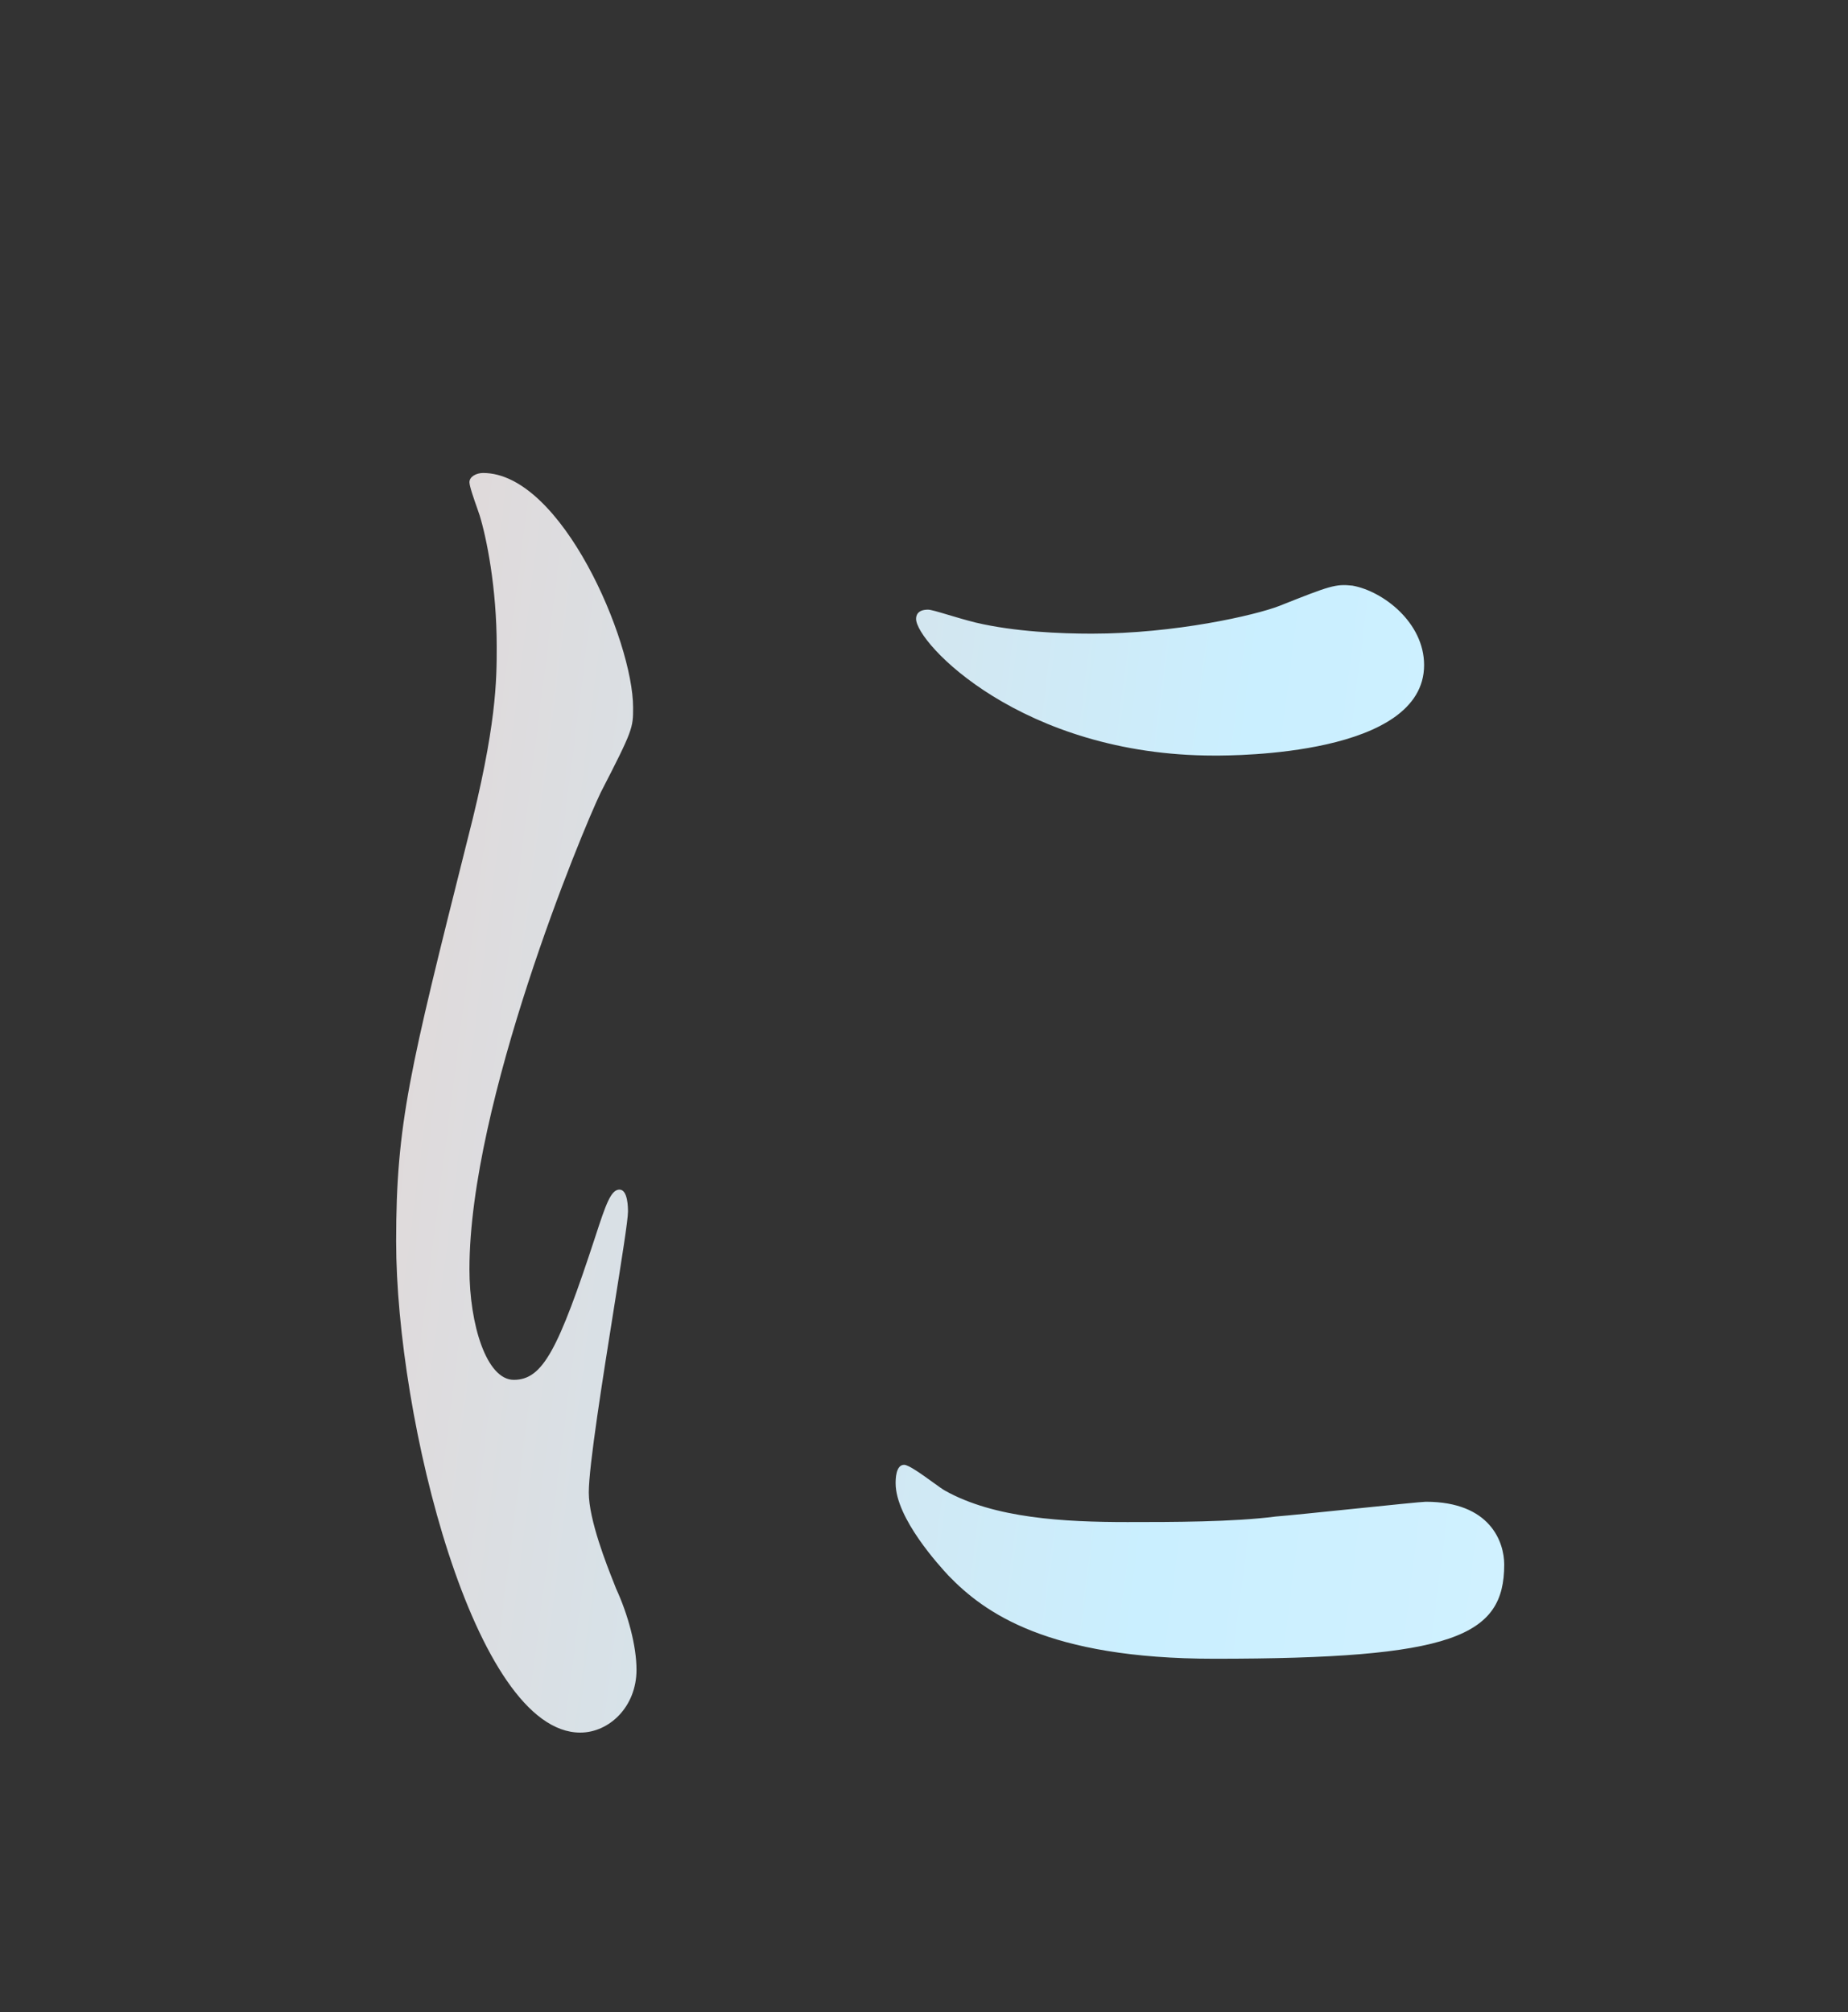 <svg fill="none" height="98" viewBox="0 0 90 98" width="90" xmlns="http://www.w3.org/2000/svg" xmlns:xlink="http://www.w3.org/1999/xlink"><rect x="0" y="0" width="90" height="98" fill="#333333" stroke="none"/><clipPath id="a"><path clip-rule="evenodd" d="m-197.382-66.289h6.725c2.739 0 3.238-.45 4.649-2.609 2.076-3.148 5.646-11.334 6.144-13.583.035-.183.068-.355.099-.517v-.001-0-.002-.001-0-.001c.256-1.353.378-1.997.897-1.997.332 0 5.811 3.688 6.144 3.958.055.048.135.114.233.194l.001 0v0.0 0l.001 0c.636.519 2.006 1.635 2.006 2.414 0 .72-.249.81-2.324 1.079-1.578.27-11.125 9.985-11.125 10.345 0 .72.498.72 1.328.72h33.707c1.577 0 2.242-.63 2.74-1.349.996-1.439 1.328-1.799 1.743-1.799.913 0 6.808 4.947 6.808 6.207 0 .394-.383.789-.589 1.001-.029.03-.055.056-.075.078-2.076 1.799-2.574 2.249-2.657 5.128-.083 2.609-.083 4.408-.083 21.049 0 1.656.059 6.481.119 11.454.064 5.29.13 10.75.13 12.744 0 3.148-.83 5.127-3.404 6.837-.83.54-2.822 1.619-4.068 1.619-.664 0-1.494-.27-1.66-.99-.415-1.889-.498-2.249-1.163-2.789-.3-.228-1.163-.643-2.144-1.115-1.734-.834-3.833-1.844-3.833-2.304 0-.45.747-.45.913-.45.364 0 1.377.085 2.416.173l.001 0c1.096.092 2.221.187 2.647.187 4.318 0 4.318-.9 4.318-7.736 0-1.238.04-4.756.08-8.335.043-3.704.086-7.474.086-8.847 0-1.709-.021-6.927-.042-12.144-.021-5.217-.041-10.435-.041-12.144 0-3.058 0-4.138-2.574-4.138h-47.821c-.996 0-2.159 0-2.657 1.079s-.498 14.483-.498 17.091c0 2.589.079 10.104.16 17.8.085 8.078.172 16.357.172 19.351 0 2.519 0 5.487-4.898 5.487-1.827 0-2.325-.54-2.325-2.069 0-2.823.307-6.921.559-10.293.07-.925.135-1.796.188-2.571.167-3.058.416-32.204.416-32.834 0-2.879 0-8.366-.416-13.133-.026-.201-.103-.657-.196-1.207-.198-1.174-.468-2.772-.468-3.201 0-.18.166-.36.415-.36.836 0 1.963.506 3.626 1.252l.001 0.0.001 0c.32.144.66.296 1.022.456 1.494.72 3.155.81 4.566.81zm30.718 43.808h-13.449c-2.076 0-2.076.27-2.076 2.519 0 2.519-1.91 3.778-4.151 3.778-1.661 0-2.242-.63-2.242-2.519 0-.125.045-1.431.109-3.32l.001-.001c.168-4.925.471-13.809.471-16.02 0-.15.002-.351.005-.601v-0-0-0-0-0-0c.013-1.402.041-4.335-.171-8.303 0-.36-.124-1.372-.249-2.384v-0-0c-.124-1.012-.249-2.024-.249-2.384 0-.81.249-1.439.997-1.439.461 0 1.82.639 3.093 1.238 1.017.478 1.98.931 2.386 1.011.996.27 1.66.27 2.325.27h13.366c.997 0 1.827 0 2.325-.54l.203-.206c1.099-1.112 1.573-1.593 2.122-1.593 1.079 0 4.981 2.789 4.981 4.318 0 .361-.6 1.371-1.143 2.287-.405.682-.779 1.312-.85 1.581-.166.63-.166 7.916-.166 9.175 0 .968.04 3.828.081 6.751v0.0 0.0.001.001c.042 3.054.085 6.176.085 7.279 0 1.799 0 5.037-4.234 5.037-1.909 0-1.909-.45-1.909-4.408 0-1.529-.914-1.529-1.661-1.529zm-13.2-2.339h12.619c.664 0 1.91 0 2.325-1.079.332-1.079.332-14.303.332-15.922v-0c0-5.757 0-6.477-2.491-6.477h-13.034c-2.491 0-2.491 1.439-2.491 3.868 0 1.259 0 17.451.415 18.531.415 1.079 1.577 1.079 2.325 1.079zm1.329 46.868c-.748-2.699-5.646-3.778-7.472-3.778-1.661 0-3.238 1.529-3.238 2.429 0 .557.26.692 1.985 1.587l.001 0.0.007.004.006.003v0l.002.001.001.001c.221.115.466.242.737.384 3.986 2.159 8.469 9.265 8.469 9.535 0 .63-2.906 1.079-4.899 1.079-1.992 0-2.988-.27-5.728-1.259-.063-.023-.21-.085-.401-.167v-0c-.565-.241-1.509-.643-1.758-.643-.498 0-.664.45-.664.72 0 1.709 4.898 6.567 11.374 6.567.574 0 2.851-.386 4.259-.625l.001-0.0.001-0c.629-.107 1.084-.184 1.136-.184.996 0 5.645 7.916 5.645 8.456 0 .54-6.31 2.879-12.868 2.879-2.906 0-5.978-.45-8.718-1.799-.157-.068-.517-.317-.926-.601l-.001-0v-0c-.67-.464-1.472-1.018-1.729-1.018-.332 0-.748.27-.748.9 0 .72.665 2.429 1.993 3.868 2.574 2.699 5.978 3.418 10.959 3.418 3.736 0 6.476-.45 9.963-1.349.17-.046.504-.145.915-.268v-0h.001c1.192-.355 3.03-.901 3.401-.901.704 0 .818.24 1.872 2.452l.203.427c2.491 5.217 3.736 9.265 3.736 11.065 0 1.439-.913 1.889-2.158 1.889-.581 0-1.329 0-3.653-.54l-.256-.055c-3.148-.683-4.722-1.024-7.714-1.024-12.537 0-16.107 8.906-16.107 14.123 0 12.594 13.948 12.594 16.356 12.594.996 0 9.713 0 9.713-5.127 0-2.879-2.905-3.238-3.902-3.238-.561 0-2.15.147-3.793.299l-.001 0v0c-1.756.162-3.573.331-4.259.331-2.158 0-9.464-.45-9.464-7.106 0-4.048 3.486-9.265 10.959-9.265 1.992 0 4.815.27 8.053 2.699l.141.106c5.265 3.95 5.855 4.392 7.912 4.392 2.158 0 4.815-2.519 4.815-6.207 0-3.328-1.245-7.286-5.313-14.123-2.574-4.408-2.657-4.588-2.657-5.037 0-.36.249-.54 2.408-1.349 7.14-2.789 7.306-4.857 7.306-6.117 0-2.519-2.159-3.958-4.899-3.958-.332 0-1.18.08-2.594.213-.708.067-1.557.147-2.553.237-.041.011-.089.022-.142.034-.381.087-1.02.234-1.02.865 0 .18.269.585.539.99s.54.81.54.99c0 1.529-2.657 2.519-2.989 2.519-.747 0-4.483-6.477-5.064-7.556 0-.27 1.743-.99 1.992-1.079 2.491-.9 3.57-2.969 3.57-4.408 0-1.529-1.162-2.699-2.823-2.699-.969 0-1.231.17-2.774 1.174l-.131.085c-1.495 1.079-2.906 1.439-3.238 1.439-.581 0-2.906-3.778-4.317-9.265zm-9.385 140.961h25.737c.581 0 1.245 0 1.827-.36.139-.126.407-.42.735-.778.845-.925 2.084-2.281 2.503-2.281.498 0 5.396 4.138 5.396 5.668 0 .809-.249 1.079-1.079 1.889-.831.809-.914 4.857-.914 6.206 0 1.43.131 5.414.259 9.296v.001c.121 3.69.24 7.287.24 8.515 0 2.428-4.152 3.598-5.314 3.598-1.826 0-1.826-1.709-1.826-2.339 0-3.778 0-4.768-2.159-4.768h-25.073c-.83 0-2.49 0-2.49 2.429s0 2.699-.582 3.328c-.664.72-2.739 1.799-4.4 1.799-2.158 0-2.158-1.889-2.158-2.338 0-.157.063-1.659.152-3.792.218-5.226.595-14.239.595-16.538 0-.322.002-.74.005-1.22.014-2.341.036-6.162-.171-7.506 0-.18-.104-.787-.208-1.394-.103-.607-.207-1.214-.207-1.394 0-.27 0-.99.747-.99.443 0 2.14.92 3.468 1.639h.001l.003.002c.662.359 1.233.668 1.509.788.997.54 2.159.54 3.404.54zm.249 22.308h25.239c2.408 0 2.408-1.709 2.408-2.788 0-1.148.021-4.335.043-7.455.02-2.993.04-5.925.04-6.938 0-1.079 0-2.789-2.325-2.789h-25.239c-2.407 0-2.573 1.44-2.573 2.789 0 1.148-.022 4.335-.043 7.455-.02 2.993-.04 5.925-.04 6.938 0 1.169.083 2.788 2.49 2.788zm8.469-73.763c.415-.269 9.049 3.599 9.547 4.498.083.09.166.27.166.45 0 .452-.174.589-.621.938-.048.037-.099.078-.154.121-.044.034-.09.071-.138.11-.249.18-.332.45-.332.72 0 .63 5.313 11.514 12.951 18.891 5.895 5.667 12.62 10.344 20.922 13.853 2.025.822 2.506 1.018 2.621 1.343.036.102.036.216.036.366 0 .809-.332.899-2.906 1.529-1.744.36-3.985 1.169-5.23 2.519-.333.36-.748.809-1.08.809s-4.317-1.529-12.038-9.895c-8.966-9.715-12.038-15.112-15.608-23.748-.498-1.169-1.744-4.048-2.159-4.048-.409 0-.576.263-2.173 2.772h-.001v.001l-.001.001-.066.105c-13.699 21.499-32.711 34.992-34.87 34.992-.415 0-.664-.27-.664-.54 0-.289 3.34-3.6 6.117-6.354l.001-.001.001-.001c1.535-1.522 2.897-2.872 3.429-3.449 11.374-12.683 17.849-24.287 20.257-30.134.189-.409.566-1.618.945-2.832.455-1.455.912-2.917 1.048-3.016zm1.826 37.422h3.238c2.989 0 3.985 0 4.898-.81.217-.205.636-.745 1.129-1.38h.001c1.019-1.312 2.352-3.028 2.855-3.028.748 0 7.555 5.757 7.555 6.477 0 1.08-1.992 1.08-4.483 1.08h-15.608c-5.895 0-8.136.089-10.544.269-.124 0-.498.045-.872.09-.373.045-.747.09-.871.09-.249 0-.415-.18-.748-.539l-1.577-2.069c-.332-.36-.332-.45-.332-.63 0-.09.083-.18.249-.18.302 0 1.14.097 1.947.19.747.087 1.467.17 1.706.17 4.068.27 7.555.27 11.457.27zm-7.722 67.641c.107 0 1.354.28 2.845.615 1.99.447 4.413.991 5.125 1.094 1.494.27 2.823.27 3.819.27 3.985 0 4.898 0 6.559.81 3.404 1.529 3.902 3.598 3.902 4.408 0 2.248-2.242 2.788-3.819 2.788-.343 0-1.285-.096-2.195-.189-.851-.087-1.675-.171-1.956-.171-2.74 0-4.65 1.08-10.046 4.318-.415.27-2.574 1.619-2.74 1.619s-.332-.09-.332-.359c0-.114.566-.858 1.343-1.879l.001-.001c1.693-2.226 4.385-5.764 4.385-6.936 0-.54-.166-.72-1.744-1.529-2.49-1.35-5.977-3.958-5.977-4.408s.664-.45.83-.45zm14.778 20.33c7.14 0 13.865 5.397 13.865 17.451 0 27.976-26.402 37.601-28.643 37.601-.083 0-.249 0-.249-.18 0-.269 3.238-2.698 3.653-2.968 11.291-8.636 19.095-20.42 19.095-34.903 0-2.878-.498-12.863-8.385-12.863-4.733 0-9.299 2.878-11.125 5.307l-.111.147c-2.14 2.834-2.402 3.182-3.708 3.182-3.57 0-7.638-5.668-7.638-6.837 0-.45.498-.72.83-.72.29 0 1.1.158 1.909.315.81.158 1.619.315 1.91.315 1.909 0 2.491-.27 7.638-2.699 4.649-2.159 6.808-3.148 10.959-3.148zm103.947-40.328c-.166 0-.581.09-.664.18-.166.27 0 .72.249 1.08 1.245 1.799 2.159 3.238 2.159 5.217 0 3.508-3.072 8.186-10.959 19.34-5.646 8.006-6.476 10.525-6.476 12.774 0 1.889.498 3.238 3.238 6.746 4.317 5.398 11.789 15.563 14.197 22.489 1.743 5.217 2.325 6.927 4.815 6.927 1.744 0 3.653-1.26 3.653-4.228 0-6.006-10.728-18.246-18.418-27.019l-.76-.867c-1.744-1.979-2.574-3.329-2.574-4.948 0-2.158 6.796-10.475 12.805-17.83h0c4.762-5.828 9.029-11.051 9.029-12.125 0-3.238-8.302-7.736-10.295-7.736zm35.534 20.51c0-4.588-4.981-8.186-10.212-9.176-.498-.09-1.079-.179-1.577-.179-.415 0-1.661.09-1.661.719 0 .18.166.63.913 1.08 2.491 1.619 5.396 4.587 6.31 6.386 1.079 2.069 2.159 4.138 4.068 4.138 1.162 0 2.159-1.079 2.159-2.968zm-9.631 5.757c0-5.038-7.223-9.265-11.457-9.265-.332 0-1.577 0-1.577.629 0 .325.811 1.162 1.03 1.389l.027.028c.01.01.017.018.022.023 3.155 2.968 3.985 3.958 5.23 6.116 1.993 3.419 2.74 4.498 4.068 4.498 1.577 0 2.657-2.249 2.657-3.418zm-55.438-104.495.006.001c1.516.188 4.068.506 4.959.506 5.729 0 16.521-1.889 22.582-3.059l.019-.003c4.3-.806 4.796-.9 4.796-3.235 0-4.408-.498-9.895-1.162-12.234-.038-.206-.339-.659-.652-1.132l-0-0-.001-.001-0-0c-.37-.557-.758-1.142-.758-1.385 0-.63 1.245-.63 1.743-.63 3.653 0 6.891 1.619 6.891 4.497 0 .225-.083.81-.166 1.395-.083.584-.166 1.169-.166 1.394 0 2.069 2.408 3.418 7.306 5.667 2.076.9 4.234 1.799 7.306 1.799.438 0 1.614-.125 2.726-.243h0.0.001.001.001 0.0.001l.004-.001c.994-.106 1.933-.205 2.247-.205 1.079 0 4.732.359 4.732 3.508 0 2.339-1.577 3.148-4.483 3.148-.893 0-3.357-.212-5.758-.42h-0-.001-.001-.001c-2.284-.197-4.513-.389-5.281-.389-1.992 0-7.389.18-8.966.899-1.162.54-1.328 1.799-1.328 9.715 0 2.519.083 3.149 1.079 5.847 1.411 3.778 2.408 6.837 2.408 12.144 0 17.451-12.536 28.606-15.11 28.606-.166 0-.415-.09-.415-.36 0-.096.974-1.377 1.969-2.685l.001-.001c.865-1.137 1.744-2.293 2.014-2.711 2.159-3.508 4.649-9.356 4.649-13.224 0-.269 0-1.259-.83-1.259-.125 0-.498.045-.872.09s-.747.09-.872.09c-4.483 0-8.468-4.588-8.468-11.784 0-1.17 0-11.065 8.053-12.414 2.325-.36 2.325-.899 2.325-5.487 0-4.858 0-5.397-1.66-5.397-.83 0-9.299 1.709-14.695 3.598-.503.16-1.598.664-2.863 1.246h-0c-2.28 1.049-5.112 2.352-6.021 2.352-1.827 0-8.717-3.778-8.717-7.466 0-.36.166-.81.415-.9.193.021.555.066 1.013.123zm38.174-10.648c-.581.18-.913 2.249-.913 4.588 0 1.439.332 1.709 1.494 1.709.332 0 5.729-.18 5.729-1.529 0-.72-5.562-4.947-6.31-4.768zm-5.646 28.426c-.249-.629-1.245-2.339-2.906-2.339-2.075 0-4.732 3.689-4.732 8.276 0 5.038 3.238 7.197 5.396 7.197 3.238 0 3.321-5.398 3.321-6.837 0-3.183-.802-5.497-1.066-6.258zm-19.845-100.54c0 2.159 3.736 6.297 7.804 6.297 1.818 0 2.32-.356 7.071-3.729l.069-.049c8.634-6.297 15.276-9.535 20.34-9.535 4.4 0 10.378 3.868 10.378 12.234 0 8.276-5.562 19.16-20.008 21.229-2.657.36-2.906.45-2.906 1.259 0 1.079 1.245 1.079 1.909 1.079 13.699 0 26.484-7.466 26.484-20.87 0-9.715-7.306-17.811-17.02-17.811-6.31 0-15.359 3.958-18.514 5.397-8.8 3.868-8.883 3.868-10.378 3.868-.281 0-1.085-.189-1.917-.385h-0-0l-0-0c-.889-.209-1.808-.425-2.151-.425-.747 0-1.162.45-1.162 1.439zm20.418-113.073c0-1.799-1.079-4.588-1.494-5.577-.035-.115-.145-.343-.26-.581-.156-.323-.321-.665-.321-.769 0-.63 1.577-.63 2.076-.63 2.242 0 6.725 2.249 6.725 4.138 0 .645-.939 2.492-1.562 3.718l-0.0 0-0.0 0-0.0.001-0.0 0-0.0.001-0.0 0c-.246.483-.442.87-.513 1.048-.581 1.439-1.245 4.588-1.245 5.847 0 .18 0 .54.332.54.249 0 .498-.09 2.325-.81l.15-.054c.747-.272 1.829-.665 2.839-.665.83 0 2.408.27 2.408 1.709 0 3.184-5.168 4.969-7.651 5.826-.112.039-.219.076-.32.111-.664.18-.83.27-.913 1.619-.083.27-.415 5.037-.415 8.726 0 2.069 0 2.609 1.079 2.609.913 0 6.891-1.799 6.891-4.678 0-.135-.083-.472-.166-.809v-0l-0-.001c-.083-.337-.166-.675-.166-.81 0-.27.249-.27.415-.27.208 0 .747.112 1.287.225.54.113 1.079.225 1.287.225 3.404.27 5.562.45 5.562 2.429 0 3.148-9.216 7.286-13.034 8.636l-.049.019c-2.528.972-2.773 1.066-2.773 1.96 0 1.709.913 12.054.996 12.954l.023.205c.31 2.78.35 3.14 2.053 3.842 6.476 2.878 11.789 7.646 11.789 11.874 0 2.339-1.494 3.778-2.823 3.778-1.147 0-1.486-.438-4.367-4.168l-.116-.15c-1.661-2.249-4.898-4.858-5.812-4.858-.477 0-.649.412-1.028 1.316l-.052.124c-1.743 4.228-7.306 9.085-14.114 9.085-7.804 0-10.627-6.027-10.627-9.715 0-5.397 5.064-9.535 14.944-9.535.397 0 1.45.076 2.437.147h0l0.0 0h0c.871.063 1.69.122 1.962.122.913 0 .913-.27.913-3.328 0-1.799-.083-7.826-.166-10.255 0-.81 0-1.349-.83-1.349-.592 0-2.174.117-3.727.231h-0-0c-1.496.11-2.966.219-3.495.219l-.13 0c-2.031.002-7.672.007-11.327-3.688-1.162-1.259-2.408-3.418-2.408-4.138 0-.18 0-.36.249-.36.409 0 1.996.729 2.779 1.089.17.078.302.139.376.171 3.736 1.349 7.472 1.619 10.046 1.619 1.992 0 7.555 0 8.136-1.709.083-.27.747-12.054.747-12.144 0-.424-.368-.448-1.522-.525l-.221-.015c-5.895-.45-11.125-5.037-11.125-8.546 0-.18.083-.63.332-.63.083 0 2.076 1.259 2.325 1.439 3.653 2.429 6.808 2.429 8.053 2.429 1.744 0 2.574-.45 2.74-1.349.249-.899.498-6.027.498-7.916zm-1.993 54.333c-.581-1.529-6.393-1.889-7.887-1.889-.166 0-8.883 0-8.883 5.127 0 3.418 4.317 4.498 6.642 4.498 2.74 0 6.31-1.439 8.219-3.328 1.494-1.439 2.242-3.598 1.909-4.408zm142.79 153.55c1.661 0 3.321-2.069 3.321-4.227 0-8.456-14.114-13.134-17.02-13.134-.664 0-.913.36-.913.63 0 .301.64.728.995.965l.002.002c.068.045.125.083.165.112 4.898 3.329 7.057 6.477 8.717 9.625 2.74 5.398 3.072 6.027 4.732 6.027zm-55.128-68.633c0 2.699.83 5.397 2.159 5.397 1.411 0 2.159-1.439 3.985-7.016.498-1.529.747-2.249 1.162-2.249s.415.9.415 1.079c0 .399-.311 2.353-.682 4.682v0c-.548 3.441-1.227 7.703-1.227 8.991 0 1.335.886 3.561 1.221 4.404.049.123.086.216.107.274.581 1.259.996 2.789.996 3.958 0 1.799-1.328 3.058-2.74 3.058-5.147 0-8.966-15.292-8.966-23.928 0-5.72.656-8.332 3.433-19.395l0-0.0 0-0v-0-0l0-0.0.054-.214c1.411-5.487 1.411-7.736 1.411-9.355 0-2.878-.498-5.307-.83-6.387-.022-.071-.067-.199-.121-.353-.152-.43-.377-1.068-.377-1.266 0-.27.332-.45.664-.45 3.819 0 7.306 8.186 7.306 11.424 0 .99 0 1.079-1.577 4.138-.913 1.889-6.393 15.113-6.393 23.208zm43.006-33.283c1.494.27 3.487 1.799 3.487 3.868 0 4.408-9.216 4.408-10.212 4.408-9.382 0-14.529-5.487-14.529-6.657 0-.18.083-.45.581-.45.135 0 .492.106.962.247.395.118.87.26 1.362.383 1.909.45 4.151.54 5.646.54 4.068 0 7.97-.899 9.133-1.349 2.491-.99 2.74-1.079 3.57-.99zm3.57 44.618c3.155 0 3.819 1.979 3.819 3.058 0 3.508-2.491 4.588-14.114 4.588-8.136 0-11.208-2.249-12.951-4.048-.415-.45-2.574-2.789-2.574-4.498 0-.18 0-.899.415-.899.221 0 .886.48 1.402.853.258.187.48.346.59.406 2.408 1.349 5.811 1.529 8.883 1.529 2.159 0 5.147 0 7.223-.27.56-.043 2.201-.212 3.788-.375 1.704-.175 3.346-.344 3.518-.344zm-23.162-150.314c0-.54.083-.81.249-1.079.249-.36.664-.45 1.328-.54.747-.18 1.411-.45 1.411-1.439 0-1.619-1.661-2.159-5.646-3.328-.286-.069-.988-.297-1.772-.551l-0-0h-0l-0-0c-1.261-.409-2.735-.888-3.042-.888-.249 0-.664.27-.664.72 0 .27.249 1.529.332 1.799.332 1.889.332 2.879.332 5.487 0 .99 0 26.717-9.464 46.237-5.562 11.604-14.861 19.61-19.676 23.118-.664.45-1.079.81-1.079 1.079 0 .36.249.45.498.45.747 0 15.276-5.397 24.159-21.409 8.219-14.663 10.378-35.622 10.627-38.501l.04-.387.024-.238v-0-0c.271-2.66.302-2.973.766-2.973.325 0 .332.086.41 1.015l.005.065c1.132 18.4 6.203 30.57 7.846 34.515l.124.298c8.053 19.07 18.597 26.177 18.929 26.177.187 0 .374-.152 1.121-.759.249-.202.56-.455.955-.77.83-.63 2.823-1.979 5.729-2.699.305-.072.578-.136.823-.194 1.888-.442 2.083-.488 2.083-.886 0-.336-.506-.515-.776-.611l-.054-.019c-12.589-3.543-21.878-19.557-23.508-22.367l-.071-.122c-11.042-19.61-12.038-41.199-12.038-41.199zm149.391 304.407c0 2.159-1.66 4.228-3.321 4.228-1.66 0-1.992-.63-4.732-6.027-1.66-3.149-3.819-6.297-8.717-9.625-.041-.03-.099-.068-.168-.114-.355-.237-.995-.664-.995-.966 0-.27.249-.629.914-.629 2.905 0 17.019 4.677 17.019 13.133zm-56.288-59.01c-1.328 0-2.159-2.699-2.159-5.398 0-8.096 5.48-21.319 6.393-23.208 1.577-3.059 1.577-3.149 1.577-4.138 0-3.238-3.486-11.424-7.305-11.424-.333 0-.665.18-.665.449 0 .199.225.836.377 1.267.055.154.1.281.121.353.333 1.079.831 3.508.831 6.386 0 1.62 0 3.869-1.412 9.356l-.054.214c-2.777 11.064-3.433 13.676-3.433 19.396 0 8.636 3.819 23.928 8.967 23.928 1.411 0 2.74-1.259 2.74-3.059 0-1.169-.416-2.698-.997-3.958-.016-.043-.041-.108-.075-.192l-.031-.079-.001-.002v-.001c-.336-.844-1.221-3.069-1.221-4.403 0-1.288.679-5.55 1.227-8.991.371-2.329.682-4.283.682-4.682 0-.18 0-1.08-.415-1.08s-.664.72-1.162 2.249c-1.826 5.577-2.574 7.017-3.985 7.017zm44.334-34.813c0-2.069-1.993-3.598-3.487-3.868-.83-.09-1.079 0-3.57.989-1.162.45-5.064 1.35-9.132 1.35-1.495 0-3.736-.09-5.646-.54-.492-.123-.968-.265-1.362-.383-.471-.14-.827-.247-.963-.247-.498 0-.581.27-.581.45 0 1.17 5.148 6.657 14.529 6.657.996 0 10.212 0 10.212-4.408zm3.902 43.808c0-1.079-.664-3.058-3.819-3.058-.172 0-1.813.168-3.517.344h-.005c-1.586.163-3.224.332-3.784.375-2.076.27-5.064.27-7.223.27-3.072 0-6.476-.18-8.883-1.529-.111-.06-.332-.22-.591-.407-.516-.373-1.181-.853-1.402-.853-.415 0-.415.72-.415.9 0 1.709 2.159 4.048 2.574 4.498 1.743 1.799 4.815 4.048 12.951 4.048 11.623 0 14.114-1.08 14.114-4.588zm-28.306-104.346h-4.65c-.664 0-1.411 0-1.992.81l-.088.107c-.623.765-1.159 1.422-2.984 1.422-2.325 0-2.325-1.889-2.325-2.699 0-.684.116-3.291.245-6.175.159-3.566.336-7.554.336-8.848 0-.72-.332-.9-.498-.9-.28 0-1.389.946-2.67 2.038-1.754 1.496-3.833 3.269-4.553 3.269-.083 0-.166-.18-.166-.27 0-.712 1.735-2.778 3.373-4.728l.001-0c1.465-1.745 2.853-3.397 2.853-3.907 0-.36-1.577-3.598-2.74-5.307-.217-.329-1.048-1.373-1.79-2.306-.678-.851-1.282-1.609-1.282-1.652 0-.27.332-.45 1.08-.45.498 0 5.064.54 7.472 2.699.064.07.178.218.318.399l.001.001c.401.519 1.012 1.31 1.258 1.31.83 0 5.065-6.657 5.065-7.376 0-.81-.748-.81-1.163-.81-4.731 0-7.329.113-8.414.16l-.001 0c-.285.012-.465.02-.551.02-.332.09-1.495.27-1.744.27-.313 0-.479-.24-.706-.57l-.041-.06-1.66-2.069c-.058-.084-.107-.152-.148-.21-.136-.191-.184-.26-.184-.329 0-.18.083-.27.332-.27.498 0 2.988.27 3.487.36 1.66.09 7.389.27 11.042.27 1.577 0 2.656-.36 3.985-5.307.041-.18.145-.742.249-1.304.103-.562.207-1.125.249-1.305.166-.54.581-.54.83-.54.236 0 1.759.407 3.197.791l.001 0c1.092.292 2.136.571 2.531.648.498.09 1.577.36 1.577 1.259 0 .857-.377 1.061-1.849 1.857l-.227.122c-1.162.54-1.992 2.519-1.992 3.058 0 .72.581.72.996.72h14.363c3.404 0 3.819 0 4.483-.63.188-.178.534-.586.954-1.079 1.066-1.253 2.602-3.059 3.197-3.059.914 0 6.31 4.948 6.31 5.937 0 1.259-1.66 1.259-4.4 1.259h-17.103c-.498 0-.996 0-.996.54 0 1.349 5.396 7.736 6.642 7.736.913 0 1.079-.27 2.49-2.699.101-.174.283-.526.508-.96.707-1.364 1.834-3.538 2.149-3.538.249 0 6.227 3.598 6.227 5.127 0 .45 0 .81-2.574 1.259-.913.18-6.476 1.709-6.476 2.789 0 .72 4.65 4.318 12.122 7.106.067.021.17.05.298.086.098.028.21.059.334.093 1.11.309 3.104.865 3.104 1.079 0 .114-1.68.993-3.095 1.734v0c-.81.423-1.532.801-1.804.965-.134.088-.4.327-.715.61l-.001 0c-.655.589-1.521 1.369-1.857 1.369-.565 0-2.811-1.822-4.757-3.4-1.486-1.205-2.796-2.268-3.047-2.268-.665 0-.665.36-.665 3.418 0 10.705 0 11.964-.332 12.864-.581 1.799-2.158 2.969-3.902 2.969-1.909 0-2.158-1.079-2.407-2.249-.25-1.169-1.08-1.259-2.076-1.259h-3.155c-1.245 0-2.241.09-2.241 2.069 0 .33.07 2.403.145 4.646l.001.02v.003c.089 2.638.186 5.502.186 6.036 0 10.794-7.389 10.884-7.638 10.884-1.661 0-1.827-.99-1.993-2.789s-.747-3.418-2.325-3.688c-.996-.18-1.577-.36-1.577-.72 0-.27.415-.45 1.162-.45 3.155 0 4.65 0 5.397-.27 1.079-.36 1.328-3.508 1.328-8.186 0-6.837 0-7.556-2.324-7.556zm-3.903-12.324h17.518c2.242 0 2.242-1.169 2.242-3.148 0-2.609 0-3.688-2.242-3.688h-17.518c-2.241 0-2.241 1.169-2.241 3.148 0 2.609 0 3.688 2.241 3.688zm-.996-9.175h19.676c.582 0 1.661 0 1.661-.81 0-.107-1.052-1.829-2.012-3.399l-.001-.001c-.657-1.076-1.272-2.081-1.474-2.447-.073-.142-.184-.364-.32-.637-.642-1.283-1.843-3.685-2.254-4.13-.415-.45-1.162-.45-1.66-.45h-3.902c-1.661 0-1.993.36-3.404 2.519-.448.646-1.934 2.436-3.435 4.245-1.841 2.217-3.705 4.463-3.705 4.661 0 .45.498.45.83.45zm1.079 19.07h16.937c1.993 0 2.574 0 2.574-5.397 0-1.979-1.08-2.159-2.408-2.159h-17.103c-2.407 0-2.407.81-2.407 3.598 0 3.328 0 3.958 2.407 3.958zm-14.694-45.067h13.449c2.491 0 2.491-1.169 2.491-4.318 0-.9 0-2.249-.249-3.148-.071-.269-.187-.57-.297-.855-.148-.384-.284-.738-.284-.944 0-.54.581-.72 1.079-.72 1.079 0 8.053 1.799 8.053 3.598 0 .385-.425.769-1.223 1.492-.136.122-.281.254-.437.397-.499.45-.665 1.529-.665 2.159 0 2.339 1.412 2.339 2.74 2.339h15.027c3.819 0 3.985 0 6.061-2.699 1.826-2.339 2.075-2.609 2.74-2.609.996 0 7.139 5.397 7.139 6.387 0 1.259-.415 1.259-4.4 1.259h-50.892c-2.823 0-3.155.81-3.155 3.868v1.9c.002 28.769.002 34.925-3.736 44.786-4.151 11.064-10.544 15.832-10.876 15.832-.166 0-.415-.09-.415-.36 0-.212 1.182-2.236 2.272-4.103l.001-.001v-0c.759-1.3 1.473-2.522 1.712-3.002 3.321-6.297 5.728-16.552 5.728-28.156 0-.45 0-1.889-.498-1.889s-3.487 5.128-4.732 9.445c-.996 3.418-1.162 3.778-1.827 3.778-1.162 0-4.151-7.196-4.732-8.905 0-.36.166-.54.498-.54.116 0 .321.019.541.04.253.024.527.05.705.05 1.482 0 3.127-1.681 5.988-4.604l.072-.074.245-.253c3.344-3.453 3.74-3.862 3.74-6.673 0-13.853-.249-17.361-.996-22.849-.034-.26-.168-.843-.313-1.475-.205-.898-.434-1.897-.434-2.213 0-.45.166-.81.664-.81.664 0 2.74.99 4.483 2.159 2.533 1.715 3.104 1.713 4.518 1.71.069-0.0.141-0.0.215-0zm-10.876 16.912c0 2.609-.997 3.868-2.823 3.868-2.242 0-2.408-1.349-2.823-5.217-.166-1.979-.996-5.127-1.494-6.657-.035-.151-.217-.525-.415-.934-.275-.564-.582-1.196-.582-1.405 0-.27.083-.45.499-.45.664 0 2.656 1.439 3.403 2.069 3.487 2.879 4.235 8.096 4.235 8.726zm21.502 35.622.13.072c2.32 1.3 3.44 1.928 3.44 3.076 0 .735-.41.803-1.665 1.011-.076.013-.155.026-.238.04-.056.009-.113.019-.172.029-1.993 1.529-4.816 3.508-6.144 4.408-7.721 5.217-17.102 8.905-18.016 8.905-.166 0-.332 0-.332-.18 0-.252 1.886-1.604 2.336-1.927v-0l.072-.052.059-.043c3.372-2.466 12.665-9.262 16.379-16.058.166-.36.415-.81.83-.81.499 0 2.657 1.169 3.321 1.529zm41.927 13.943c0 1.619-1.329 3.778-3.238 3.778-2.447 0-3.932-2.083-6.659-5.909l-.149-.208c-2.408-3.418-7.472-8.726-8.136-9.355-1.495-1.259-1.827-1.889-1.827-2.069 0-.36.332-.36.581-.36.333 0 5.812 1.169 10.461 3.958 4.816 2.879 6.642 5.037 8.303 7.916.332.54.664 1.619.664 2.249zm-57.7-99.941h52.803c3.985 0 6.724-0 6.724-1.439 0-1.799-5.811-6.477-7.057-6.477-.747 0-1.162.36-2.656 3.508-.914 2.069-1.495 2.069-5.148 2.069h-44.749c-.913 0-2.241 0-2.573-1.529-.499-2.069-.582-12.594-.582-15.562 0-3.558.088-13.36.173-22.892.081-9.024.159-17.807.159-20.826 0-4.228 0-5.217 2.657-5.217h51.889c3.155 0 5.148 0 5.148-1.259 0-1.529-6.476-7.286-7.638-7.286-.695 0-1.915 2.231-2.786 3.825-.379.692-.692 1.264-.867 1.482-.499.72-1.08.9-4.235.9h-40.182c-1.246 0-2.491 0-4.65-1.169-.581-.36-5.811-3.058-5.977-3.058-.415 0-.581.27-.581.63 0 .494.313 1.963.536 3.01.102.478.185.869.211 1.038.913 6.657.996 19.88.996 27.796 0 7.376 0 32.834-.415 39.67-.083.63-.249 3.328-.249 5.037 0 3.238 1.909 3.328 2.906 3.328 3.237 0 3.57-1.979 3.819-3.868.249-1.709 1.826-1.709 2.324-1.709zm38.689-54.962h-19.095c-1.08 0-1.91 0-1.91-.81 0-.54 1.91-5.127 3.155-5.937l.031-.018c1.383-.793 1.546-.887 1.546-1.602 0-.934-.813-1.307-1.393-1.573-.035-.016-.068-.031-.101-.046-.913-.36-5.064-1.979-5.978-1.979-.249 0-.415 0-.498.54-1.079 7.556-3.404 13.403-7.14 20.42-.168.329-.666 1.148-1.197 2.022-.777 1.278-1.626 2.675-1.626 2.835 0 .18.084.18.25.18.415 0 5.479-3.958 9.132-9.265 1.494-2.159 2.076-2.429 4.4-2.429h5.812c1.245 0 2.573.09 2.573 2.879 0 1.799-.249 11.154-.913 12.594-.498 1.169-1.577 1.169-2.241 1.169h-5.978c-3.819 0-7.306-.09-11.374-.36-.24 0-.959-.062-1.706-.127-.806-.07-1.645-.143-1.947-.143-.166 0-.249.09-.249.18 0 .18 0 .18.332.63l1.577 2.069c.332.36.499.54.748.54.124 0 .498-.045.871-.09.374-.045.748-.09.872-.09.83-.09 3.238-.27 10.544-.27h5.811c.748 0 1.744 0 1.744 1.529 0 2.969-5.397 16.552-21.337 25.008-.034.019-.079.042-.131.07-.446.237-1.446.768-1.446 1.01 0 .18.166.27.415.27 1.079 0 21.503-3.958 27.729-25.008.665-2.249.748-2.519 1.163-2.519.332 0 .498.27 1.411 2.429 6.891 15.832 18.763 22.219 19.51 22.219.249 0 .498-.18.664-.36 1.854-2.41 3.641-3.529 4.594-4.125.114-.071.216-.135.305-.193.073-.027.194-.069.346-.122.879-.308 2.809-.984 2.809-1.137 0-.078-.063-.088-.785-.207-.11-.018-.235-.039-.378-.062-12.121-1.799-25.654-14.842-25.654-18.171 0-.63.499-.63.997-.63h18.265c2.822 0 4.4 0 4.4-1.259 0-1.349-7.555-7.106-8.136-7.106-.58 0-1.927 2.146-2.914 3.718-.428.681-.788 1.255-.988 1.5-.582.63-1.163.81-4.318.81h-7.057c-1.328 0-2.573 0-2.573-1.619v-.72c.747-5.667.83-6.297 1.162-11.964.166-2.249 1.578-2.339 2.657-2.339h11.374c3.487 0 6.227 0 6.227-1.709 0-1.799-5.563-6.567-6.808-6.567-.831 0-1.993 2.429-2.491 3.778-.913 2.159-1.494 2.159-5.064 2.159z"/></clipPath><linearGradient id="b" gradientUnits="userSpaceOnUse" x1="0" x2="500" y1="0" y2="500"><stop offset="0" stop-color="#ffbba5"/><stop offset=".39" stop-color="#caefff"/><stop offset="1" stop-color="#fff"/></linearGradient><g clip-path="url(#a)"><g fill="url(#b)" shape-rendering="crispEdges" transform="matrix(.224 .212 -.294 .336 -42.489 79.168)"><path d="m0 0h1045.87v641.568h-1045.87z"/><path d="m0 0h1045.87v641.568h-1045.87z" transform="scale(1 -1)"/><path d="m0 0h1045.87v641.568h-1045.87z" transform="scale(-1 1)"/><path d="m0 0h1045.87v641.568h-1045.87z" transform="scale(-1)"/></g></g><path clip-rule="evenodd" d="m-197.382-66.289h6.725c2.739 0 3.238-.45 4.649-2.609 2.076-3.148 5.646-11.334 6.144-13.583.035-.183.068-.355.099-.517v-.001-0-.002-.001-0-.001c.256-1.353.378-1.997.897-1.997.332 0 5.811 3.688 6.144 3.958.055.048.135.114.233.194l.001 0v0.0 0l.001 0c.636.519 2.006 1.635 2.006 2.414 0 .72-.249.81-2.324 1.079-1.578.27-11.125 9.985-11.125 10.345 0 .72.498.72 1.328.72h33.707c1.577 0 2.242-.63 2.74-1.349.996-1.439 1.328-1.799 1.743-1.799.913 0 6.808 4.947 6.808 6.207 0 .394-.383.789-.589 1.001-.029.03-.055.056-.075.078-2.076 1.799-2.574 2.249-2.657 5.128-.083 2.609-.083 4.408-.083 21.049 0 1.656.059 6.481.119 11.454.064 5.29.13 10.75.13 12.744 0 3.148-.83 5.127-3.404 6.837-.83.54-2.822 1.619-4.068 1.619-.664 0-1.494-.27-1.66-.99-.415-1.889-.498-2.249-1.163-2.789-.3-.228-1.163-.643-2.144-1.115-1.734-.834-3.833-1.844-3.833-2.304 0-.45.747-.45.913-.45.364 0 1.377.085 2.416.173l.001 0c1.096.092 2.221.187 2.647.187 4.318 0 4.318-.9 4.318-7.736 0-1.238.04-4.756.08-8.335.043-3.704.086-7.474.086-8.847 0-1.709-.021-6.927-.042-12.144-.021-5.217-.041-10.435-.041-12.144 0-3.058 0-4.138-2.574-4.138h-47.821c-.996 0-2.159 0-2.657 1.079s-.498 14.483-.498 17.091c0 2.589.079 10.104.16 17.8.085 8.078.172 16.357.172 19.351 0 2.519 0 5.487-4.898 5.487-1.827 0-2.325-.54-2.325-2.069 0-2.823.307-6.921.559-10.293.07-.925.135-1.796.188-2.571.167-3.058.416-32.204.416-32.834 0-2.879 0-8.366-.416-13.133-.026-.201-.103-.657-.196-1.207-.198-1.174-.468-2.772-.468-3.201 0-.18.166-.36.415-.36.836 0 1.963.506 3.626 1.252l.001 0.0.001 0c.32.144.66.296 1.022.456 1.494.72 3.155.81 4.566.81zm30.718 43.808h-13.449c-2.076 0-2.076.27-2.076 2.519 0 2.519-1.91 3.778-4.151 3.778-1.661 0-2.242-.63-2.242-2.519 0-.125.045-1.431.109-3.32l.001-.001c.168-4.925.471-13.809.471-16.02 0-.15.002-.351.005-.601v-0-0-0-0-0-0c.013-1.402.041-4.335-.171-8.303 0-.36-.124-1.372-.249-2.384v-0-0c-.124-1.012-.249-2.024-.249-2.384 0-.81.249-1.439.997-1.439.461 0 1.82.639 3.093 1.238 1.017.478 1.98.931 2.386 1.011.996.27 1.66.27 2.325.27h13.366c.997 0 1.827 0 2.325-.54l.203-.206c1.099-1.112 1.573-1.593 2.122-1.593 1.079 0 4.981 2.789 4.981 4.318 0 .361-.6 1.371-1.143 2.287-.405.682-.779 1.312-.85 1.581-.166.63-.166 7.916-.166 9.175 0 .968.04 3.828.081 6.751v0.0 0.0.001.001c.042 3.054.085 6.176.085 7.279 0 1.799 0 5.037-4.234 5.037-1.909 0-1.909-.45-1.909-4.408 0-1.529-.914-1.529-1.661-1.529zm-13.2-2.339h12.619c.664 0 1.91 0 2.325-1.079.332-1.079.332-14.303.332-15.922v-0c0-5.757 0-6.477-2.491-6.477h-13.034c-2.491 0-2.491 1.439-2.491 3.868 0 1.259 0 17.451.415 18.531.415 1.079 1.577 1.079 2.325 1.079zm1.329 46.868c-.748-2.699-5.646-3.778-7.472-3.778-1.661 0-3.238 1.529-3.238 2.429 0 .557.26.692 1.985 1.587l.001 0.0.007.004.006.003v0l.002.001.001.001c.221.115.466.242.737.384 3.986 2.159 8.469 9.265 8.469 9.535 0 .63-2.906 1.079-4.899 1.079-1.992 0-2.988-.27-5.728-1.259-.063-.023-.21-.085-.401-.167v-0c-.565-.241-1.509-.643-1.758-.643-.498 0-.664.45-.664.72 0 1.709 4.898 6.567 11.374 6.567.574 0 2.851-.386 4.259-.625l.001-0.0.001-0c.629-.107 1.084-.184 1.136-.184.996 0 5.645 7.916 5.645 8.456 0 .54-6.31 2.879-12.868 2.879-2.906 0-5.978-.45-8.718-1.799-.157-.068-.517-.317-.926-.601l-.001-0v-0c-.67-.464-1.472-1.018-1.729-1.018-.332 0-.748.27-.748.9 0 .72.665 2.429 1.993 3.868 2.574 2.699 5.978 3.418 10.959 3.418 3.736 0 6.476-.45 9.963-1.349.17-.046.504-.145.915-.268v-0h.001c1.192-.355 3.03-.901 3.401-.901.704 0 .818.24 1.872 2.452l.203.427c2.491 5.217 3.736 9.265 3.736 11.065 0 1.439-.913 1.889-2.158 1.889-.581 0-1.329 0-3.653-.54l-.256-.055c-3.148-.683-4.722-1.024-7.714-1.024-12.537 0-16.107 8.906-16.107 14.123 0 12.594 13.948 12.594 16.356 12.594.996 0 9.713 0 9.713-5.127 0-2.879-2.905-3.238-3.902-3.238-.561 0-2.15.147-3.793.299l-.001 0v0c-1.756.162-3.573.331-4.259.331-2.158 0-9.464-.45-9.464-7.106 0-4.048 3.486-9.265 10.959-9.265 1.992 0 4.815.27 8.053 2.699l.141.106c5.265 3.95 5.855 4.392 7.912 4.392 2.158 0 4.815-2.519 4.815-6.207 0-3.328-1.245-7.286-5.313-14.123-2.574-4.408-2.657-4.588-2.657-5.037 0-.36.249-.54 2.408-1.349 7.14-2.789 7.306-4.857 7.306-6.117 0-2.519-2.159-3.958-4.899-3.958-.332 0-1.18.08-2.594.213-.708.067-1.557.147-2.553.237-.041.011-.089.022-.142.034-.381.087-1.02.234-1.02.865 0 .18.269.585.539.99s.54.81.54.99c0 1.529-2.657 2.519-2.989 2.519-.747 0-4.483-6.477-5.064-7.556 0-.27 1.743-.99 1.992-1.079 2.491-.9 3.57-2.969 3.57-4.408 0-1.529-1.162-2.699-2.823-2.699-.969 0-1.231.17-2.774 1.174l-.131.085c-1.495 1.079-2.906 1.439-3.238 1.439-.581 0-2.906-3.778-4.317-9.265zm-9.385 140.961h25.737c.581 0 1.245 0 1.827-.36.139-.126.407-.42.735-.778.845-.925 2.084-2.281 2.503-2.281.498 0 5.396 4.138 5.396 5.668 0 .809-.249 1.079-1.079 1.889-.831.809-.914 4.857-.914 6.206 0 1.43.131 5.414.259 9.296v.001c.121 3.69.24 7.287.24 8.515 0 2.428-4.152 3.598-5.314 3.598-1.826 0-1.826-1.709-1.826-2.339 0-3.778 0-4.768-2.159-4.768h-25.073c-.83 0-2.49 0-2.49 2.429s0 2.699-.582 3.328c-.664.72-2.739 1.799-4.4 1.799-2.158 0-2.158-1.889-2.158-2.338 0-.157.063-1.659.152-3.792.218-5.226.595-14.239.595-16.538 0-.322.002-.74.005-1.22.014-2.341.036-6.162-.171-7.506 0-.18-.104-.787-.208-1.394-.103-.607-.207-1.214-.207-1.394 0-.27 0-.99.747-.99.443 0 2.14.92 3.468 1.639h.001l.003.002c.662.359 1.233.668 1.509.788.997.54 2.159.54 3.404.54zm.249 22.308h25.239c2.408 0 2.408-1.709 2.408-2.788 0-1.148.021-4.335.043-7.455.02-2.993.04-5.925.04-6.938 0-1.079 0-2.789-2.325-2.789h-25.239c-2.407 0-2.573 1.44-2.573 2.789 0 1.148-.022 4.335-.043 7.455-.02 2.993-.04 5.925-.04 6.938 0 1.169.083 2.788 2.49 2.788zm8.469-73.763c.415-.269 9.049 3.599 9.547 4.498.083.09.166.27.166.45 0 .452-.174.589-.621.938-.048.037-.099.078-.154.121-.044.034-.09.071-.138.11-.249.18-.332.45-.332.72 0 .63 5.313 11.514 12.951 18.891 5.895 5.667 12.62 10.344 20.922 13.853 2.025.822 2.506 1.018 2.621 1.343.036.102.036.216.036.366 0 .809-.332.899-2.906 1.529-1.744.36-3.985 1.169-5.23 2.519-.333.36-.748.809-1.08.809s-4.317-1.529-12.038-9.895c-8.966-9.715-12.038-15.112-15.608-23.748-.498-1.169-1.744-4.048-2.159-4.048-.409 0-.576.263-2.173 2.772h-.001v.001l-.001.001-.066.105c-13.699 21.499-32.711 34.992-34.87 34.992-.415 0-.664-.27-.664-.54 0-.289 3.34-3.6 6.117-6.354l.001-.001.001-.001c1.535-1.522 2.897-2.872 3.429-3.449 11.374-12.683 17.849-24.287 20.257-30.134.189-.409.566-1.618.945-2.832.455-1.455.912-2.917 1.048-3.016zm1.826 37.422h3.238c2.989 0 3.985 0 4.898-.81.217-.205.636-.745 1.129-1.38h.001c1.019-1.312 2.352-3.028 2.855-3.028.748 0 7.555 5.757 7.555 6.477 0 1.08-1.992 1.08-4.483 1.08h-15.608c-5.895 0-8.136.089-10.544.269-.124 0-.498.045-.872.09-.373.045-.747.09-.871.09-.249 0-.415-.18-.748-.539l-1.577-2.069c-.332-.36-.332-.45-.332-.63 0-.09.083-.18.249-.18.302 0 1.14.097 1.947.19.747.087 1.467.17 1.706.17 4.068.27 7.555.27 11.457.27zm-7.722 67.641c.107 0 1.354.28 2.845.615 1.99.447 4.413.991 5.125 1.094 1.494.27 2.823.27 3.819.27 3.985 0 4.898 0 6.559.81 3.404 1.529 3.902 3.598 3.902 4.408 0 2.248-2.242 2.788-3.819 2.788-.343 0-1.285-.096-2.195-.189-.851-.087-1.675-.171-1.956-.171-2.74 0-4.65 1.08-10.046 4.318-.415.27-2.574 1.619-2.74 1.619s-.332-.09-.332-.359c0-.114.566-.858 1.343-1.879l.001-.001c1.693-2.226 4.385-5.764 4.385-6.936 0-.54-.166-.72-1.744-1.529-2.49-1.35-5.977-3.958-5.977-4.408s.664-.45.83-.45zm14.778 20.33c7.14 0 13.865 5.397 13.865 17.451 0 27.976-26.402 37.601-28.643 37.601-.083 0-.249 0-.249-.18 0-.269 3.238-2.698 3.653-2.968 11.291-8.636 19.095-20.42 19.095-34.903 0-2.878-.498-12.863-8.385-12.863-4.733 0-9.299 2.878-11.125 5.307l-.111.147c-2.14 2.834-2.402 3.182-3.708 3.182-3.57 0-7.638-5.668-7.638-6.837 0-.45.498-.72.83-.72.29 0 1.1.158 1.909.315.81.158 1.619.315 1.91.315 1.909 0 2.491-.27 7.638-2.699 4.649-2.159 6.808-3.148 10.959-3.148zm103.947-40.328c-.166 0-.581.09-.664.18-.166.27 0 .72.249 1.08 1.245 1.799 2.159 3.238 2.159 5.217 0 3.508-3.072 8.186-10.959 19.34-5.646 8.006-6.476 10.525-6.476 12.774 0 1.889.498 3.238 3.238 6.746 4.317 5.398 11.789 15.563 14.197 22.489 1.743 5.217 2.325 6.927 4.815 6.927 1.744 0 3.653-1.26 3.653-4.228 0-6.006-10.728-18.246-18.418-27.019l-.76-.867c-1.744-1.979-2.574-3.329-2.574-4.948 0-2.158 6.796-10.475 12.805-17.83h0c4.762-5.828 9.029-11.051 9.029-12.125 0-3.238-8.302-7.736-10.295-7.736zm35.534 20.51c0-4.588-4.981-8.186-10.212-9.176-.498-.09-1.079-.179-1.577-.179-.415 0-1.661.09-1.661.719 0 .18.166.63.913 1.08 2.491 1.619 5.396 4.587 6.31 6.386 1.079 2.069 2.159 4.138 4.068 4.138 1.162 0 2.159-1.079 2.159-2.968zm-9.631 5.757c0-5.038-7.223-9.265-11.457-9.265-.332 0-1.577 0-1.577.629 0 .325.811 1.162 1.03 1.389l.027.028c.01.01.017.018.022.023 3.155 2.968 3.985 3.958 5.23 6.116 1.993 3.419 2.74 4.498 4.068 4.498 1.577 0 2.657-2.249 2.657-3.418zm-55.438-104.495.006.001c1.516.188 4.068.506 4.959.506 5.729 0 16.521-1.889 22.582-3.059l.019-.003c4.3-.806 4.796-.9 4.796-3.235 0-4.408-.498-9.895-1.162-12.234-.038-.206-.339-.659-.652-1.132l-0-0-.001-.001-0-0c-.37-.557-.758-1.142-.758-1.385 0-.63 1.245-.63 1.743-.63 3.653 0 6.891 1.619 6.891 4.497 0 .225-.083.81-.166 1.395-.083.584-.166 1.169-.166 1.394 0 2.069 2.408 3.418 7.306 5.667 2.076.9 4.234 1.799 7.306 1.799.438 0 1.614-.125 2.726-.243h0.0.001.001.001 0.0.001l.004-.001c.994-.106 1.933-.205 2.247-.205 1.079 0 4.732.359 4.732 3.508 0 2.339-1.577 3.148-4.483 3.148-.893 0-3.357-.212-5.758-.42h-0-.001-.001-.001c-2.284-.197-4.513-.389-5.281-.389-1.992 0-7.389.18-8.966.899-1.162.54-1.328 1.799-1.328 9.715 0 2.519.083 3.149 1.079 5.847 1.411 3.778 2.408 6.837 2.408 12.144 0 17.451-12.536 28.606-15.11 28.606-.166 0-.415-.09-.415-.36 0-.096.974-1.377 1.969-2.685l.001-.001c.865-1.137 1.744-2.293 2.014-2.711 2.159-3.508 4.649-9.356 4.649-13.224 0-.269 0-1.259-.83-1.259-.125 0-.498.045-.872.09s-.747.09-.872.09c-4.483 0-8.468-4.588-8.468-11.784 0-1.17 0-11.065 8.053-12.414 2.325-.36 2.325-.899 2.325-5.487 0-4.858 0-5.397-1.66-5.397-.83 0-9.299 1.709-14.695 3.598-.503.16-1.598.664-2.863 1.246h-0c-2.28 1.049-5.112 2.352-6.021 2.352-1.827 0-8.717-3.778-8.717-7.466 0-.36.166-.81.415-.9.193.021.555.066 1.013.123zm38.174-10.648c-.581.18-.913 2.249-.913 4.588 0 1.439.332 1.709 1.494 1.709.332 0 5.729-.18 5.729-1.529 0-.72-5.562-4.947-6.31-4.768zm-5.646 28.426c-.249-.629-1.245-2.339-2.906-2.339-2.075 0-4.732 3.689-4.732 8.276 0 5.038 3.238 7.197 5.396 7.197 3.238 0 3.321-5.398 3.321-6.837 0-3.183-.802-5.497-1.066-6.258zm-19.845-100.54c0 2.159 3.736 6.297 7.804 6.297 1.818 0 2.32-.356 7.071-3.729l.069-.049c8.634-6.297 15.276-9.535 20.34-9.535 4.4 0 10.378 3.868 10.378 12.234 0 8.276-5.562 19.16-20.008 21.229-2.657.36-2.906.45-2.906 1.259 0 1.079 1.245 1.079 1.909 1.079 13.699 0 26.484-7.466 26.484-20.87 0-9.715-7.306-17.811-17.02-17.811-6.31 0-15.359 3.958-18.514 5.397-8.8 3.868-8.883 3.868-10.378 3.868-.281 0-1.085-.189-1.917-.385h-0-0l-0-0c-.889-.209-1.808-.425-2.151-.425-.747 0-1.162.45-1.162 1.439zm20.418-113.073c0-1.799-1.079-4.588-1.494-5.577-.035-.115-.145-.343-.26-.581-.156-.323-.321-.665-.321-.769 0-.63 1.577-.63 2.076-.63 2.242 0 6.725 2.249 6.725 4.138 0 .645-.939 2.492-1.562 3.718l-0.0 0-0.0 0-0.0.001-0.0 0-0.0.001-0.0 0c-.246.483-.442.87-.513 1.048-.581 1.439-1.245 4.588-1.245 5.847 0 .18 0 .54.332.54.249 0 .498-.09 2.325-.81l.15-.054c.747-.272 1.829-.665 2.839-.665.83 0 2.408.27 2.408 1.709 0 3.184-5.168 4.969-7.651 5.826-.112.039-.219.076-.32.111-.664.18-.83.27-.913 1.619-.083.27-.415 5.037-.415 8.726 0 2.069 0 2.609 1.079 2.609.913 0 6.891-1.799 6.891-4.678 0-.135-.083-.472-.166-.809v-0l-0-.001c-.083-.337-.166-.675-.166-.81 0-.27.249-.27.415-.27.208 0 .747.112 1.287.225.54.113 1.079.225 1.287.225 3.404.27 5.562.45 5.562 2.429 0 3.148-9.216 7.286-13.034 8.636l-.049.019c-2.528.972-2.773 1.066-2.773 1.96 0 1.709.913 12.054.996 12.954l.023.205c.31 2.78.35 3.14 2.053 3.842 6.476 2.878 11.789 7.646 11.789 11.874 0 2.339-1.494 3.778-2.823 3.778-1.147 0-1.486-.438-4.367-4.168l-.116-.15c-1.661-2.249-4.898-4.858-5.812-4.858-.477 0-.649.412-1.028 1.316l-.052.124c-1.743 4.228-7.306 9.085-14.114 9.085-7.804 0-10.627-6.027-10.627-9.715 0-5.397 5.064-9.535 14.944-9.535.397 0 1.45.076 2.437.147h0l0.0 0h0c.871.063 1.69.122 1.962.122.913 0 .913-.27.913-3.328 0-1.799-.083-7.826-.166-10.255 0-.81 0-1.349-.83-1.349-.592 0-2.174.117-3.727.231h-0-0c-1.496.11-2.966.219-3.495.219l-.13 0c-2.031.002-7.672.007-11.327-3.688-1.162-1.259-2.408-3.418-2.408-4.138 0-.18 0-.36.249-.36.409 0 1.996.729 2.779 1.089.17.078.302.139.376.171 3.736 1.349 7.472 1.619 10.046 1.619 1.992 0 7.555 0 8.136-1.709.083-.27.747-12.054.747-12.144 0-.424-.368-.448-1.522-.525l-.221-.015c-5.895-.45-11.125-5.037-11.125-8.546 0-.18.083-.63.332-.63.083 0 2.076 1.259 2.325 1.439 3.653 2.429 6.808 2.429 8.053 2.429 1.744 0 2.574-.45 2.74-1.349.249-.899.498-6.027.498-7.916zm-1.993 54.333c-.581-1.529-6.393-1.889-7.887-1.889-.166 0-8.883 0-8.883 5.127 0 3.418 4.317 4.498 6.642 4.498 2.74 0 6.31-1.439 8.219-3.328 1.494-1.439 2.242-3.598 1.909-4.408zm142.79 153.55c1.661 0 3.321-2.069 3.321-4.227 0-8.456-14.114-13.134-17.02-13.134-.664 0-.913.36-.913.63 0 .301.64.728.995.965l.002.002c.068.045.125.083.165.112 4.898 3.329 7.057 6.477 8.717 9.625 2.74 5.398 3.072 6.027 4.732 6.027zm-55.128-68.633c0 2.699.83 5.397 2.159 5.397 1.411 0 2.159-1.439 3.985-7.016.498-1.529.747-2.249 1.162-2.249s.415.9.415 1.079c0 .399-.311 2.353-.682 4.682v0c-.548 3.441-1.227 7.703-1.227 8.991 0 1.335.886 3.561 1.221 4.404.049.123.086.216.107.274.581 1.259.996 2.789.996 3.958 0 1.799-1.328 3.058-2.74 3.058-5.147 0-8.966-15.292-8.966-23.928 0-5.72.656-8.332 3.433-19.395l0-0.0 0-0v-0-0l0-0.0.054-.214c1.411-5.487 1.411-7.736 1.411-9.355 0-2.878-.498-5.307-.83-6.387-.022-.071-.067-.199-.121-.353-.152-.43-.377-1.068-.377-1.266 0-.27.332-.45.664-.45 3.819 0 7.306 8.186 7.306 11.424 0 .99 0 1.079-1.577 4.138-.913 1.889-6.393 15.113-6.393 23.208zm43.006-33.283c1.494.27 3.487 1.799 3.487 3.868 0 4.408-9.216 4.408-10.212 4.408-9.382 0-14.529-5.487-14.529-6.657 0-.18.083-.45.581-.45.135 0 .492.106.962.247.395.118.87.26 1.362.383 1.909.45 4.151.54 5.646.54 4.068 0 7.97-.899 9.133-1.349 2.491-.99 2.74-1.079 3.57-.99zm3.57 44.618c3.155 0 3.819 1.979 3.819 3.058 0 3.508-2.491 4.588-14.114 4.588-8.136 0-11.208-2.249-12.951-4.048-.415-.45-2.574-2.789-2.574-4.498 0-.18 0-.899.415-.899.221 0 .886.48 1.402.853.258.187.48.346.59.406 2.408 1.349 5.811 1.529 8.883 1.529 2.159 0 5.147 0 7.223-.27.56-.043 2.201-.212 3.788-.375 1.704-.175 3.346-.344 3.518-.344zm-23.162-150.314c0-.54.083-.81.249-1.079.249-.36.664-.45 1.328-.54.747-.18 1.411-.45 1.411-1.439 0-1.619-1.661-2.159-5.646-3.328-.286-.069-.988-.297-1.772-.551l-0-0h-0l-0-0c-1.261-.409-2.735-.888-3.042-.888-.249 0-.664.27-.664.72 0 .27.249 1.529.332 1.799.332 1.889.332 2.879.332 5.487 0 .99 0 26.717-9.464 46.237-5.562 11.604-14.861 19.61-19.676 23.118-.664.45-1.079.81-1.079 1.079 0 .36.249.45.498.45.747 0 15.276-5.397 24.159-21.409 8.219-14.663 10.378-35.622 10.627-38.501l.04-.387.024-.238v-0-0c.271-2.66.302-2.973.766-2.973.325 0 .332.086.41 1.015l.005.065c1.132 18.4 6.203 30.57 7.846 34.515l.124.298c8.053 19.07 18.597 26.177 18.929 26.177.187 0 .374-.152 1.121-.759.249-.202.56-.455.955-.77.83-.63 2.823-1.979 5.729-2.699.305-.072.578-.136.823-.194 1.888-.442 2.083-.488 2.083-.886 0-.336-.506-.515-.776-.611l-.054-.019c-12.589-3.543-21.878-19.557-23.508-22.367l-.071-.122c-11.042-19.61-12.038-41.199-12.038-41.199zm149.391 304.407c0 2.159-1.66 4.228-3.321 4.228-1.66 0-1.992-.63-4.732-6.027-1.66-3.149-3.819-6.297-8.717-9.625-.041-.03-.099-.068-.168-.114-.355-.237-.995-.664-.995-.966 0-.27.249-.629.914-.629 2.905 0 17.019 4.677 17.019 13.133zm-56.288-59.01c-1.328 0-2.159-2.699-2.159-5.398 0-8.096 5.48-21.319 6.393-23.208 1.577-3.059 1.577-3.149 1.577-4.138 0-3.238-3.486-11.424-7.305-11.424-.333 0-.665.18-.665.449 0 .199.225.836.377 1.267.055.154.1.281.121.353.333 1.079.831 3.508.831 6.386 0 1.62 0 3.869-1.412 9.356l-.054.214c-2.777 11.064-3.433 13.676-3.433 19.396 0 8.636 3.819 23.928 8.967 23.928 1.411 0 2.74-1.259 2.74-3.059 0-1.169-.416-2.698-.997-3.958-.016-.043-.041-.108-.075-.192l-.031-.079-.001-.002v-.001c-.336-.844-1.221-3.069-1.221-4.403 0-1.288.679-5.55 1.227-8.991.371-2.329.682-4.283.682-4.682 0-.18 0-1.08-.415-1.08s-.664.72-1.162 2.249c-1.826 5.577-2.574 7.017-3.985 7.017zm44.334-34.813c0-2.069-1.993-3.598-3.487-3.868-.83-.09-1.079 0-3.57.989-1.162.45-5.064 1.35-9.132 1.35-1.495 0-3.736-.09-5.646-.54-.492-.123-.968-.265-1.362-.383-.471-.14-.827-.247-.963-.247-.498 0-.581.27-.581.45 0 1.17 5.148 6.657 14.529 6.657.996 0 10.212 0 10.212-4.408zm3.902 43.808c0-1.079-.664-3.058-3.819-3.058-.172 0-1.813.168-3.517.344h-.005c-1.586.163-3.224.332-3.784.375-2.076.27-5.064.27-7.223.27-3.072 0-6.476-.18-8.883-1.529-.111-.06-.332-.22-.591-.407-.516-.373-1.181-.853-1.402-.853-.415 0-.415.72-.415.9 0 1.709 2.159 4.048 2.574 4.498 1.743 1.799 4.815 4.048 12.951 4.048 11.623 0 14.114-1.08 14.114-4.588zm-28.306-104.346h-4.65c-.664 0-1.411 0-1.992.81l-.088.107c-.623.765-1.159 1.422-2.984 1.422-2.325 0-2.325-1.889-2.325-2.699 0-.684.116-3.291.245-6.175.159-3.566.336-7.554.336-8.848 0-.72-.332-.9-.498-.9-.28 0-1.389.946-2.67 2.038-1.754 1.496-3.833 3.269-4.553 3.269-.083 0-.166-.18-.166-.27 0-.712 1.735-2.778 3.373-4.728l.001-0c1.465-1.745 2.853-3.397 2.853-3.907 0-.36-1.577-3.598-2.74-5.307-.217-.329-1.048-1.373-1.79-2.306-.678-.851-1.282-1.609-1.282-1.652 0-.27.332-.45 1.08-.45.498 0 5.064.54 7.472 2.699.064.07.178.218.318.399l.001.001c.401.519 1.012 1.31 1.258 1.31.83 0 5.065-6.657 5.065-7.376 0-.81-.748-.81-1.163-.81-4.731 0-7.329.113-8.414.16l-.001 0c-.285.012-.465.02-.551.02-.332.09-1.495.27-1.744.27-.313 0-.479-.24-.706-.57l-.041-.06-1.66-2.069c-.058-.084-.107-.152-.148-.21-.136-.191-.184-.26-.184-.329 0-.18.083-.27.332-.27.498 0 2.988.27 3.487.36 1.66.09 7.389.27 11.042.27 1.577 0 2.656-.36 3.985-5.307.041-.18.145-.742.249-1.304.103-.562.207-1.125.249-1.305.166-.54.581-.54.83-.54.236 0 1.759.407 3.197.791l.001 0c1.092.292 2.136.571 2.531.648.498.09 1.577.36 1.577 1.259 0 .857-.377 1.061-1.849 1.857l-.227.122c-1.162.54-1.992 2.519-1.992 3.058 0 .72.581.72.996.72h14.363c3.404 0 3.819 0 4.483-.63.188-.178.534-.586.954-1.079 1.066-1.253 2.602-3.059 3.197-3.059.914 0 6.31 4.948 6.31 5.937 0 1.259-1.66 1.259-4.4 1.259h-17.103c-.498 0-.996 0-.996.54 0 1.349 5.396 7.736 6.642 7.736.913 0 1.079-.27 2.49-2.699.101-.174.283-.526.508-.96.707-1.364 1.834-3.538 2.149-3.538.249 0 6.227 3.598 6.227 5.127 0 .45 0 .81-2.574 1.259-.913.18-6.476 1.709-6.476 2.789 0 .72 4.65 4.318 12.122 7.106.067.021.17.05.298.086.098.028.21.059.334.093 1.11.309 3.104.865 3.104 1.079 0 .114-1.68.993-3.095 1.734v0c-.81.423-1.532.801-1.804.965-.134.088-.4.327-.715.61l-.001 0c-.655.589-1.521 1.369-1.857 1.369-.565 0-2.811-1.822-4.757-3.4-1.486-1.205-2.796-2.268-3.047-2.268-.665 0-.665.36-.665 3.418 0 10.705 0 11.964-.332 12.864-.581 1.799-2.158 2.969-3.902 2.969-1.909 0-2.158-1.079-2.407-2.249-.25-1.169-1.08-1.259-2.076-1.259h-3.155c-1.245 0-2.241.09-2.241 2.069 0 .33.07 2.403.145 4.646l.001.02v.003c.089 2.638.186 5.502.186 6.036 0 10.794-7.389 10.884-7.638 10.884-1.661 0-1.827-.99-1.993-2.789s-.747-3.418-2.325-3.688c-.996-.18-1.577-.36-1.577-.72 0-.27.415-.45 1.162-.45 3.155 0 4.65 0 5.397-.27 1.079-.36 1.328-3.508 1.328-8.186 0-6.837 0-7.556-2.324-7.556zm-3.903-12.324h17.518c2.242 0 2.242-1.169 2.242-3.148 0-2.609 0-3.688-2.242-3.688h-17.518c-2.241 0-2.241 1.169-2.241 3.148 0 2.609 0 3.688 2.241 3.688zm-.996-9.175h19.676c.582 0 1.661 0 1.661-.81 0-.107-1.052-1.829-2.012-3.399l-.001-.001c-.657-1.076-1.272-2.081-1.474-2.447-.073-.142-.184-.364-.32-.637-.642-1.283-1.843-3.685-2.254-4.13-.415-.45-1.162-.45-1.66-.45h-3.902c-1.661 0-1.993.36-3.404 2.519-.448.646-1.934 2.436-3.435 4.245-1.841 2.217-3.705 4.463-3.705 4.661 0 .45.498.45.83.45zm1.079 19.07h16.937c1.993 0 2.574 0 2.574-5.397 0-1.979-1.08-2.159-2.408-2.159h-17.103c-2.407 0-2.407.81-2.407 3.598 0 3.328 0 3.958 2.407 3.958zm-14.694-45.067h13.449c2.491 0 2.491-1.169 2.491-4.318 0-.9 0-2.249-.249-3.148-.071-.269-.187-.57-.297-.855-.148-.384-.284-.738-.284-.944 0-.54.581-.72 1.079-.72 1.079 0 8.053 1.799 8.053 3.598 0 .385-.425.769-1.223 1.492-.136.122-.281.254-.437.397-.499.45-.665 1.529-.665 2.159 0 2.339 1.412 2.339 2.74 2.339h15.027c3.819 0 3.985 0 6.061-2.699 1.826-2.339 2.075-2.609 2.74-2.609.996 0 7.139 5.397 7.139 6.387 0 1.259-.415 1.259-4.4 1.259h-50.892c-2.823 0-3.155.81-3.155 3.868v1.9c.002 28.769.002 34.925-3.736 44.786-4.151 11.064-10.544 15.832-10.876 15.832-.166 0-.415-.09-.415-.36 0-.212 1.182-2.236 2.272-4.103l.001-.001v-0c.759-1.3 1.473-2.522 1.712-3.002 3.321-6.297 5.728-16.552 5.728-28.156 0-.45 0-1.889-.498-1.889s-3.487 5.128-4.732 9.445c-.996 3.418-1.162 3.778-1.827 3.778-1.162 0-4.151-7.196-4.732-8.905 0-.36.166-.54.498-.54.116 0 .321.019.541.04.253.024.527.05.705.05 1.482 0 3.127-1.681 5.988-4.604l.072-.074.245-.253c3.344-3.453 3.74-3.862 3.74-6.673 0-13.853-.249-17.361-.996-22.849-.034-.26-.168-.843-.313-1.475-.205-.898-.434-1.897-.434-2.213 0-.45.166-.81.664-.81.664 0 2.74.99 4.483 2.159 2.533 1.715 3.104 1.713 4.518 1.71.069-0.0.141-0.0.215-0zm-10.876 16.912c0 2.609-.997 3.868-2.823 3.868-2.242 0-2.408-1.349-2.823-5.217-.166-1.979-.996-5.127-1.494-6.657-.035-.151-.217-.525-.415-.934-.275-.564-.582-1.196-.582-1.405 0-.27.083-.45.499-.45.664 0 2.656 1.439 3.403 2.069 3.487 2.879 4.235 8.096 4.235 8.726zm21.502 35.622.13.072c2.32 1.3 3.44 1.928 3.44 3.076 0 .735-.41.803-1.665 1.011-.076.013-.155.026-.238.04-.056.009-.113.019-.172.029-1.993 1.529-4.816 3.508-6.144 4.408-7.721 5.217-17.102 8.905-18.016 8.905-.166 0-.332 0-.332-.18 0-.252 1.886-1.604 2.336-1.927v-0l.072-.052.059-.043c3.372-2.466 12.665-9.262 16.379-16.058.166-.36.415-.81.83-.81.499 0 2.657 1.169 3.321 1.529zm41.927 13.943c0 1.619-1.329 3.778-3.238 3.778-2.447 0-3.932-2.083-6.659-5.909l-.149-.208c-2.408-3.418-7.472-8.726-8.136-9.355-1.495-1.259-1.827-1.889-1.827-2.069 0-.36.332-.36.581-.36.333 0 5.812 1.169 10.461 3.958 4.816 2.879 6.642 5.037 8.303 7.916.332.54.664 1.619.664 2.249zm-57.7-99.941h52.803c3.985 0 6.724-0 6.724-1.439 0-1.799-5.811-6.477-7.057-6.477-.747 0-1.162.36-2.656 3.508-.914 2.069-1.495 2.069-5.148 2.069h-44.749c-.913 0-2.241 0-2.573-1.529-.499-2.069-.582-12.594-.582-15.562 0-3.558.088-13.36.173-22.892.081-9.024.159-17.807.159-20.826 0-4.228 0-5.217 2.657-5.217h51.889c3.155 0 5.148 0 5.148-1.259 0-1.529-6.476-7.286-7.638-7.286-.695 0-1.915 2.231-2.786 3.825-.379.692-.692 1.264-.867 1.482-.499.72-1.08.9-4.235.9h-40.182c-1.246 0-2.491 0-4.65-1.169-.581-.36-5.811-3.058-5.977-3.058-.415 0-.581.27-.581.63 0 .494.313 1.963.536 3.01.102.478.185.869.211 1.038.913 6.657.996 19.88.996 27.796 0 7.376 0 32.834-.415 39.67-.083.63-.249 3.328-.249 5.037 0 3.238 1.909 3.328 2.906 3.328 3.237 0 3.57-1.979 3.819-3.868.249-1.709 1.826-1.709 2.324-1.709zm38.689-54.962h-19.095c-1.08 0-1.91 0-1.91-.81 0-.54 1.91-5.127 3.155-5.937l.031-.018c1.383-.793 1.546-.887 1.546-1.602 0-.934-.813-1.307-1.393-1.573-.035-.016-.068-.031-.101-.046-.913-.36-5.064-1.979-5.978-1.979-.249 0-.415 0-.498.54-1.079 7.556-3.404 13.403-7.14 20.42-.168.329-.666 1.148-1.197 2.022-.777 1.278-1.626 2.675-1.626 2.835 0 .18.084.18.25.18.415 0 5.479-3.958 9.132-9.265 1.494-2.159 2.076-2.429 4.4-2.429h5.812c1.245 0 2.573.09 2.573 2.879 0 1.799-.249 11.154-.913 12.594-.498 1.169-1.577 1.169-2.241 1.169h-5.978c-3.819 0-7.306-.09-11.374-.36-.24 0-.959-.062-1.706-.127-.806-.07-1.645-.143-1.947-.143-.166 0-.249.09-.249.18 0 .18 0 .18.332.63l1.577 2.069c.332.36.499.54.748.54.124 0 .498-.045.871-.09.374-.045.748-.09.872-.09.83-.09 3.238-.27 10.544-.27h5.811c.748 0 1.744 0 1.744 1.529 0 2.969-5.397 16.552-21.337 25.008-.034.019-.079.042-.131.07-.446.237-1.446.768-1.446 1.01 0 .18.166.27.415.27 1.079 0 21.503-3.958 27.729-25.008.665-2.249.748-2.519 1.163-2.519.332 0 .498.27 1.411 2.429 6.891 15.832 18.763 22.219 19.51 22.219.249 0 .498-.18.664-.36 1.854-2.41 3.641-3.529 4.594-4.125.114-.071.216-.135.305-.193.073-.027.194-.069.346-.122.879-.308 2.809-.984 2.809-1.137 0-.078-.063-.088-.785-.207-.11-.018-.235-.039-.378-.062-12.121-1.799-25.654-14.842-25.654-18.171 0-.63.499-.63.997-.63h18.265c2.822 0 4.4 0 4.4-1.259 0-1.349-7.555-7.106-8.136-7.106-.58 0-1.927 2.146-2.914 3.718-.428.681-.788 1.255-.988 1.5-.582.63-1.163.81-4.318.81h-7.057c-1.328 0-2.573 0-2.573-1.619v-.72c.747-5.667.83-6.297 1.162-11.964.166-2.249 1.578-2.339 2.657-2.339h11.374c3.487 0 6.227 0 6.227-1.709 0-1.799-5.563-6.567-6.808-6.567-.831 0-1.993 2.429-2.491 3.778-.913 2.159-1.494 2.159-5.064 2.159z" fill-rule="evenodd"/></svg>